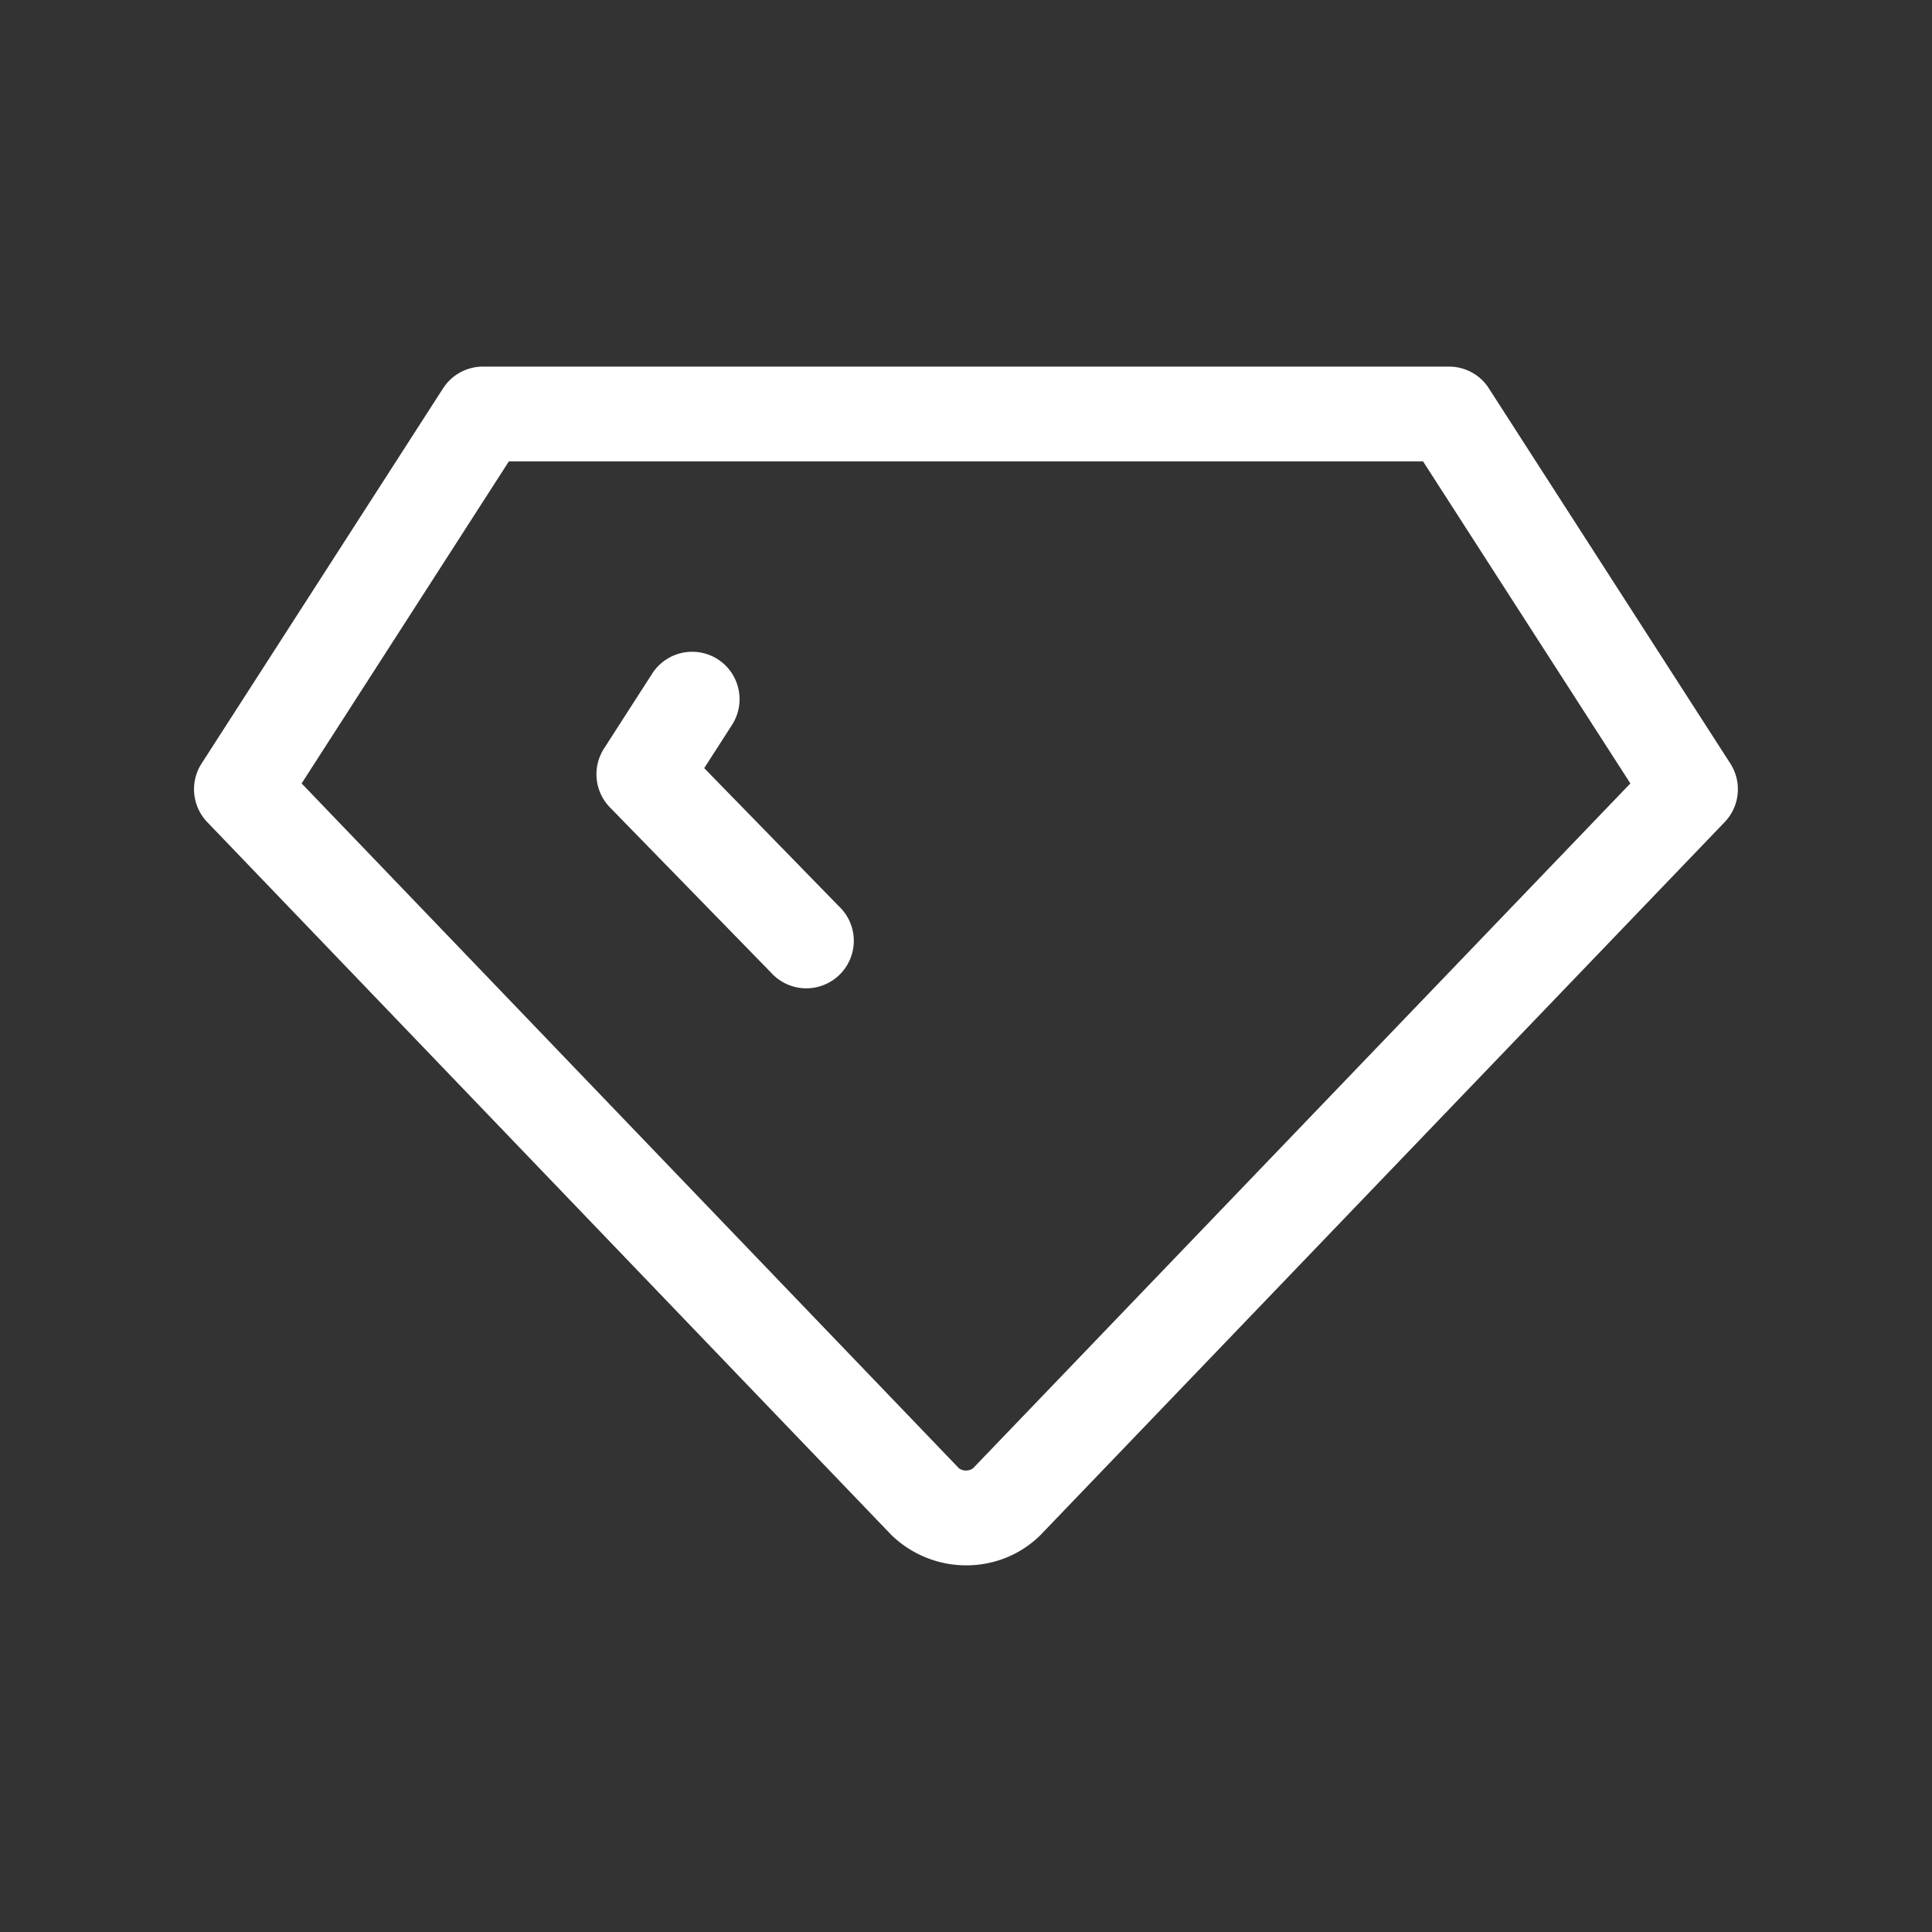 <svg width="24" height="24" viewBox="0 0 24 24" fill="none" xmlns="http://www.w3.org/2000/svg">
    <rect x="0" y="0" width="24" height="24" fill="#333333" stroke="none"/>
    <path fill-rule="evenodd" clip-rule="evenodd" d="M5.504 4.824A.59.59 0 0 1 6 4.554h12c.2 0 .387.101.495.27l3 4.661a.59.59 0 0 1-.07.727l-8.5 8.857a1.297 1.297 0 0 1-.439.286 1.335 1.335 0 0 1-1.392-.267.674.674 0 0 1-.02-.019l-8.5-8.857a.59.59 0 0 1-.07-.727l3-4.661zm.817.908-2.574 4 8.165 8.507a.122.122 0 0 0 .032.018.156.156 0 0 0 .112 0 .121.121 0 0 0 .032-.018l8.165-8.507-2.575-4H6.321z" fill="#fff"/>
    <path fill-rule="evenodd" clip-rule="evenodd" d="M8.917 8.19a.59.59 0 0 1 .177.814l-.346.538 1.672 1.715a.59.59 0 1 1-.844.823l-2-2.051a.59.59 0 0 1-.073-.73l.6-.933a.59.59 0 0 1 .814-.176z" fill="#fff"/>
</svg>
